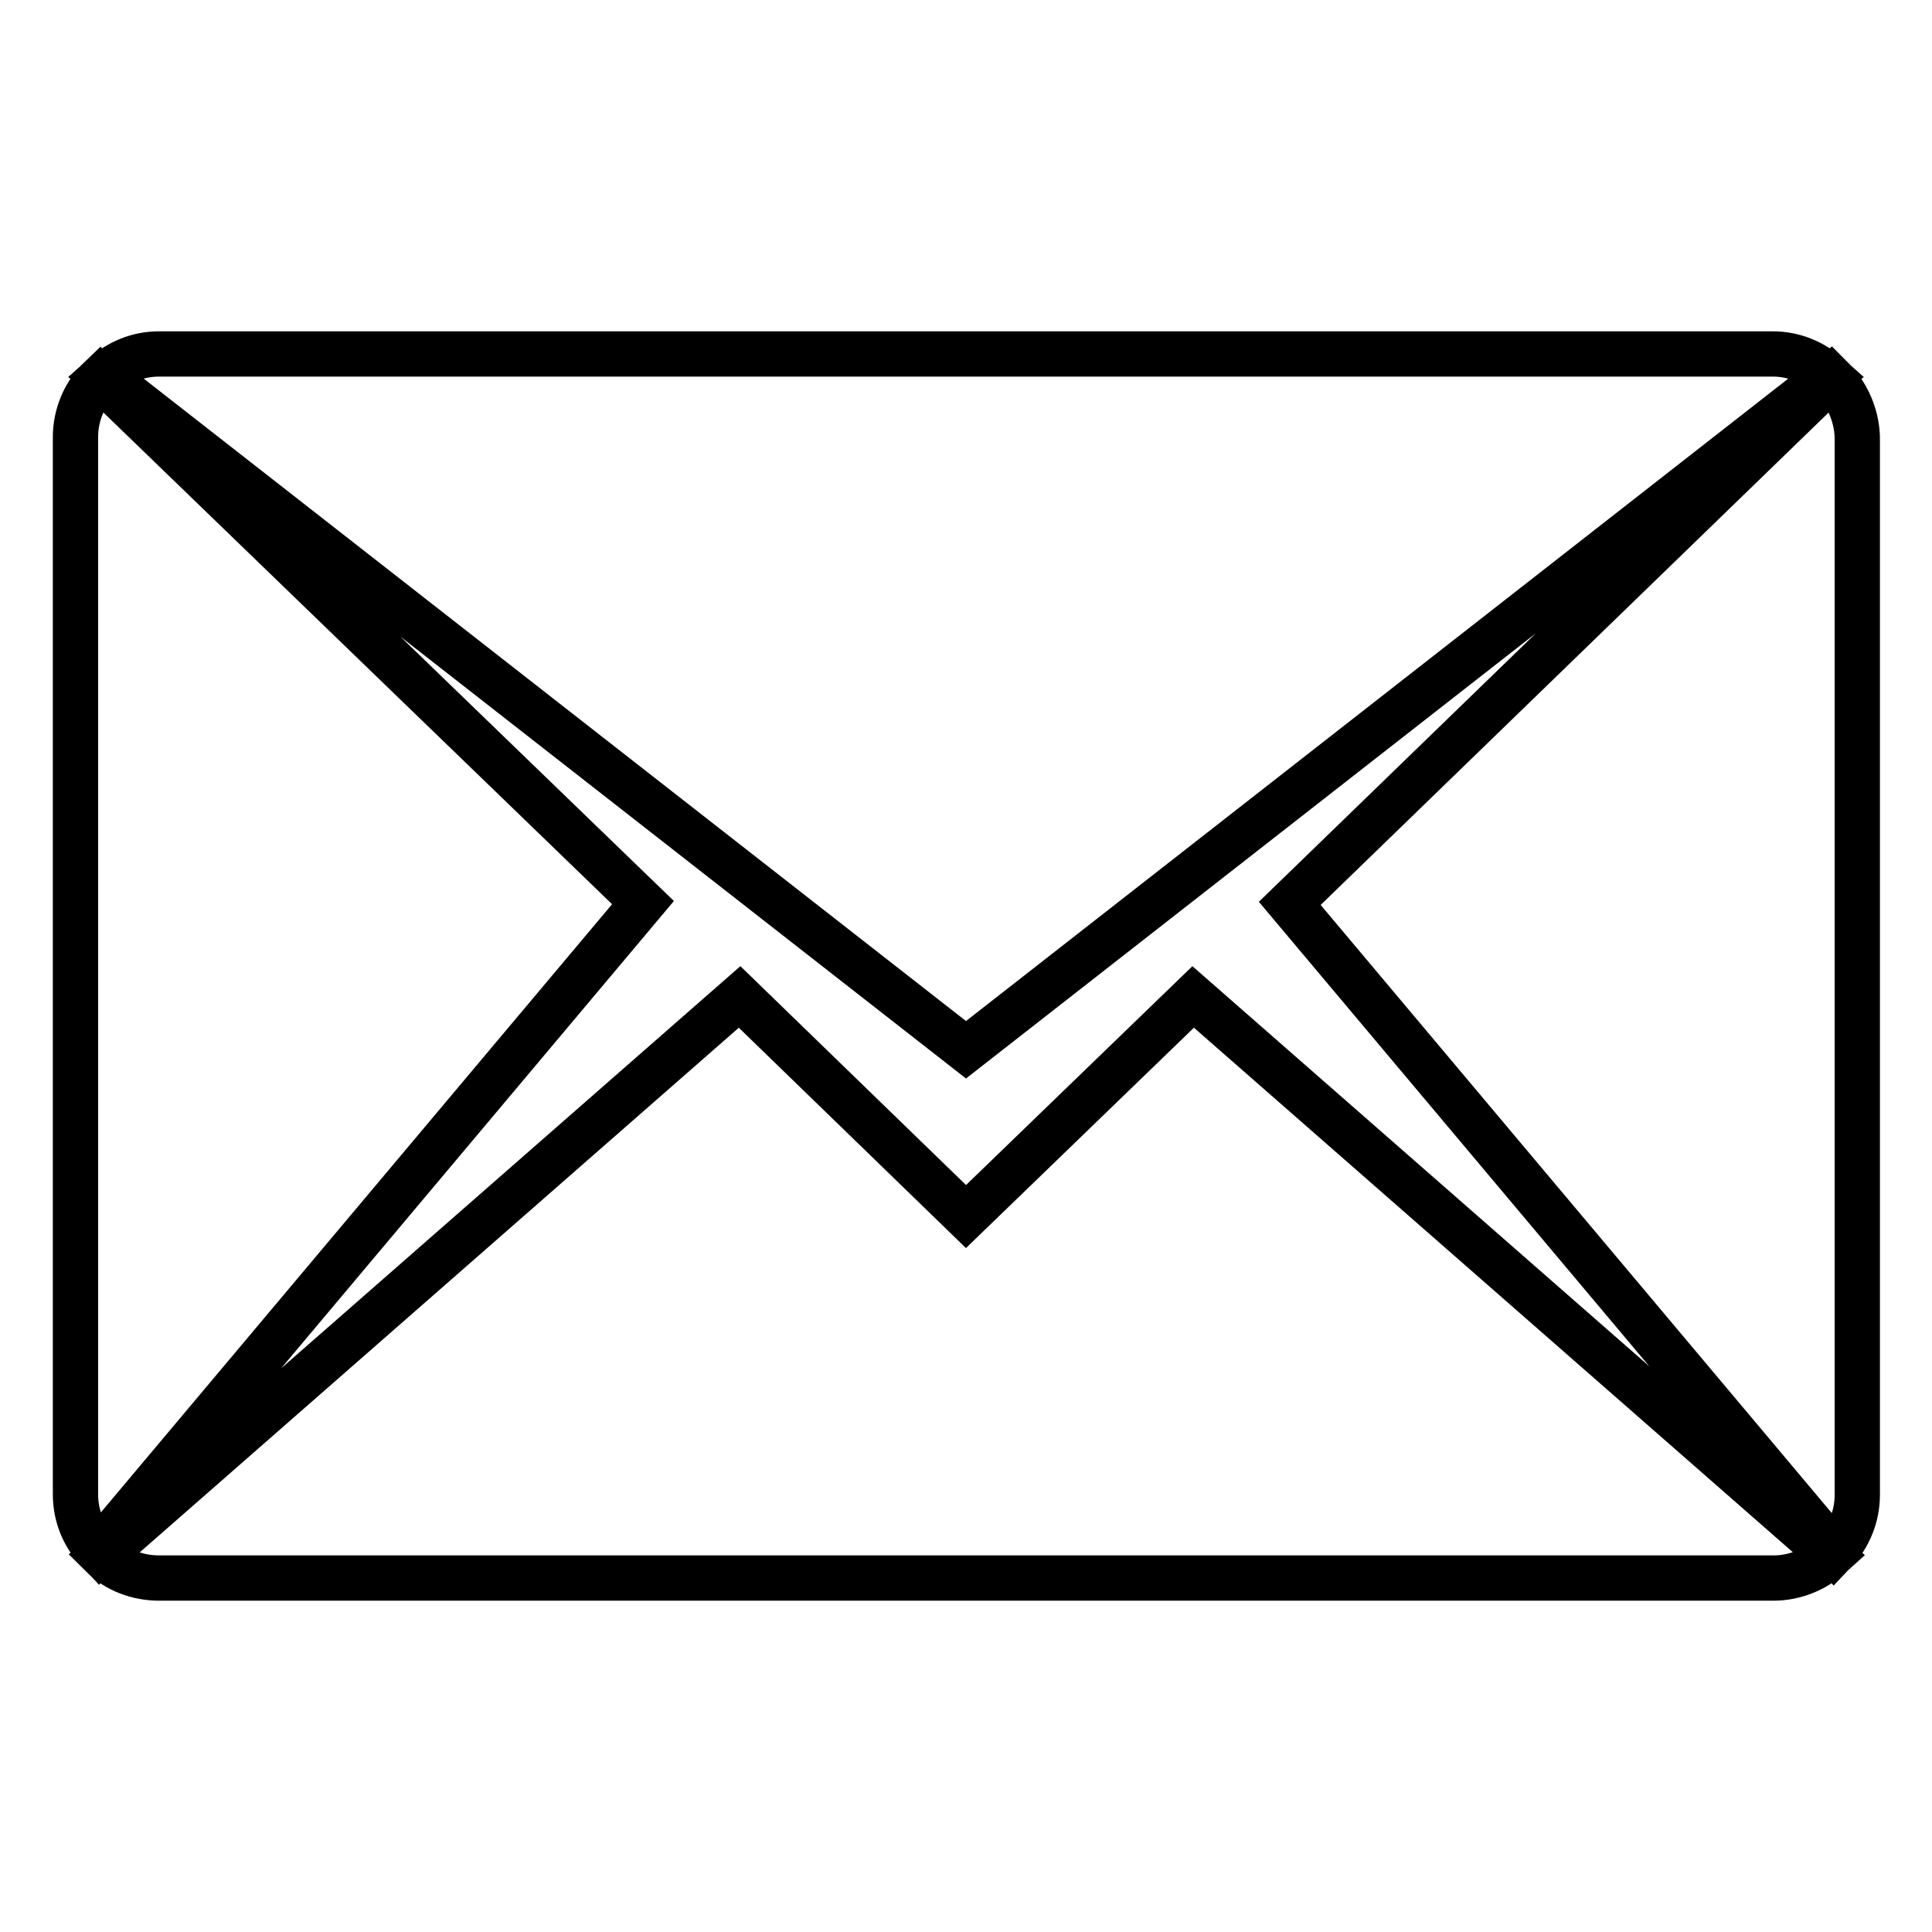 <?xml version="1.0" encoding="utf-8"?>
<!-- Svg Vector Icons : http://www.onlinewebfonts.com/icon -->
<!DOCTYPE svg PUBLIC "-//W3C//DTD SVG 1.1//EN" "http://www.w3.org/Graphics/SVG/1.1/DTD/svg11.dtd">
<svg version="1.1" xmlns="http://www.w3.org/2000/svg" xmlns:xlink="http://www.w3.org/1999/xlink" x="0px" y="0px" viewBox="0 0 256 256" enable-background="new 0 0 256 256" xml:space="preserve">
<g> <path stroke-width="6" fill-opacity="0" stroke="#000000"  d="M242.3,49.8c-2-1.8-4.6-2.9-7.4-2.9H21.1c-2.9,0-5.4,1.1-7.4,2.9L128,139.1L242.3,49.8z M13.3,50.1 C11.2,52.1,10,55,10,57.9v140.1c0,2.9,1.1,5.5,3,7.5l72.2-85.9L13.3,50.1L13.3,50.1z M128,161.2l-30-29.1l-84.5,74c2,2,4.8,3,7.6,3 h213.9c2.8,0,5.5-1.1,7.6-3l-84.5-74L128,161.2z M242.7,50.1l-71.8,69.6l72.2,85.9c1.9-2,3-4.7,3-7.5V57.9 C246,54.9,244.7,52.1,242.7,50.1z"/></g>
</svg>